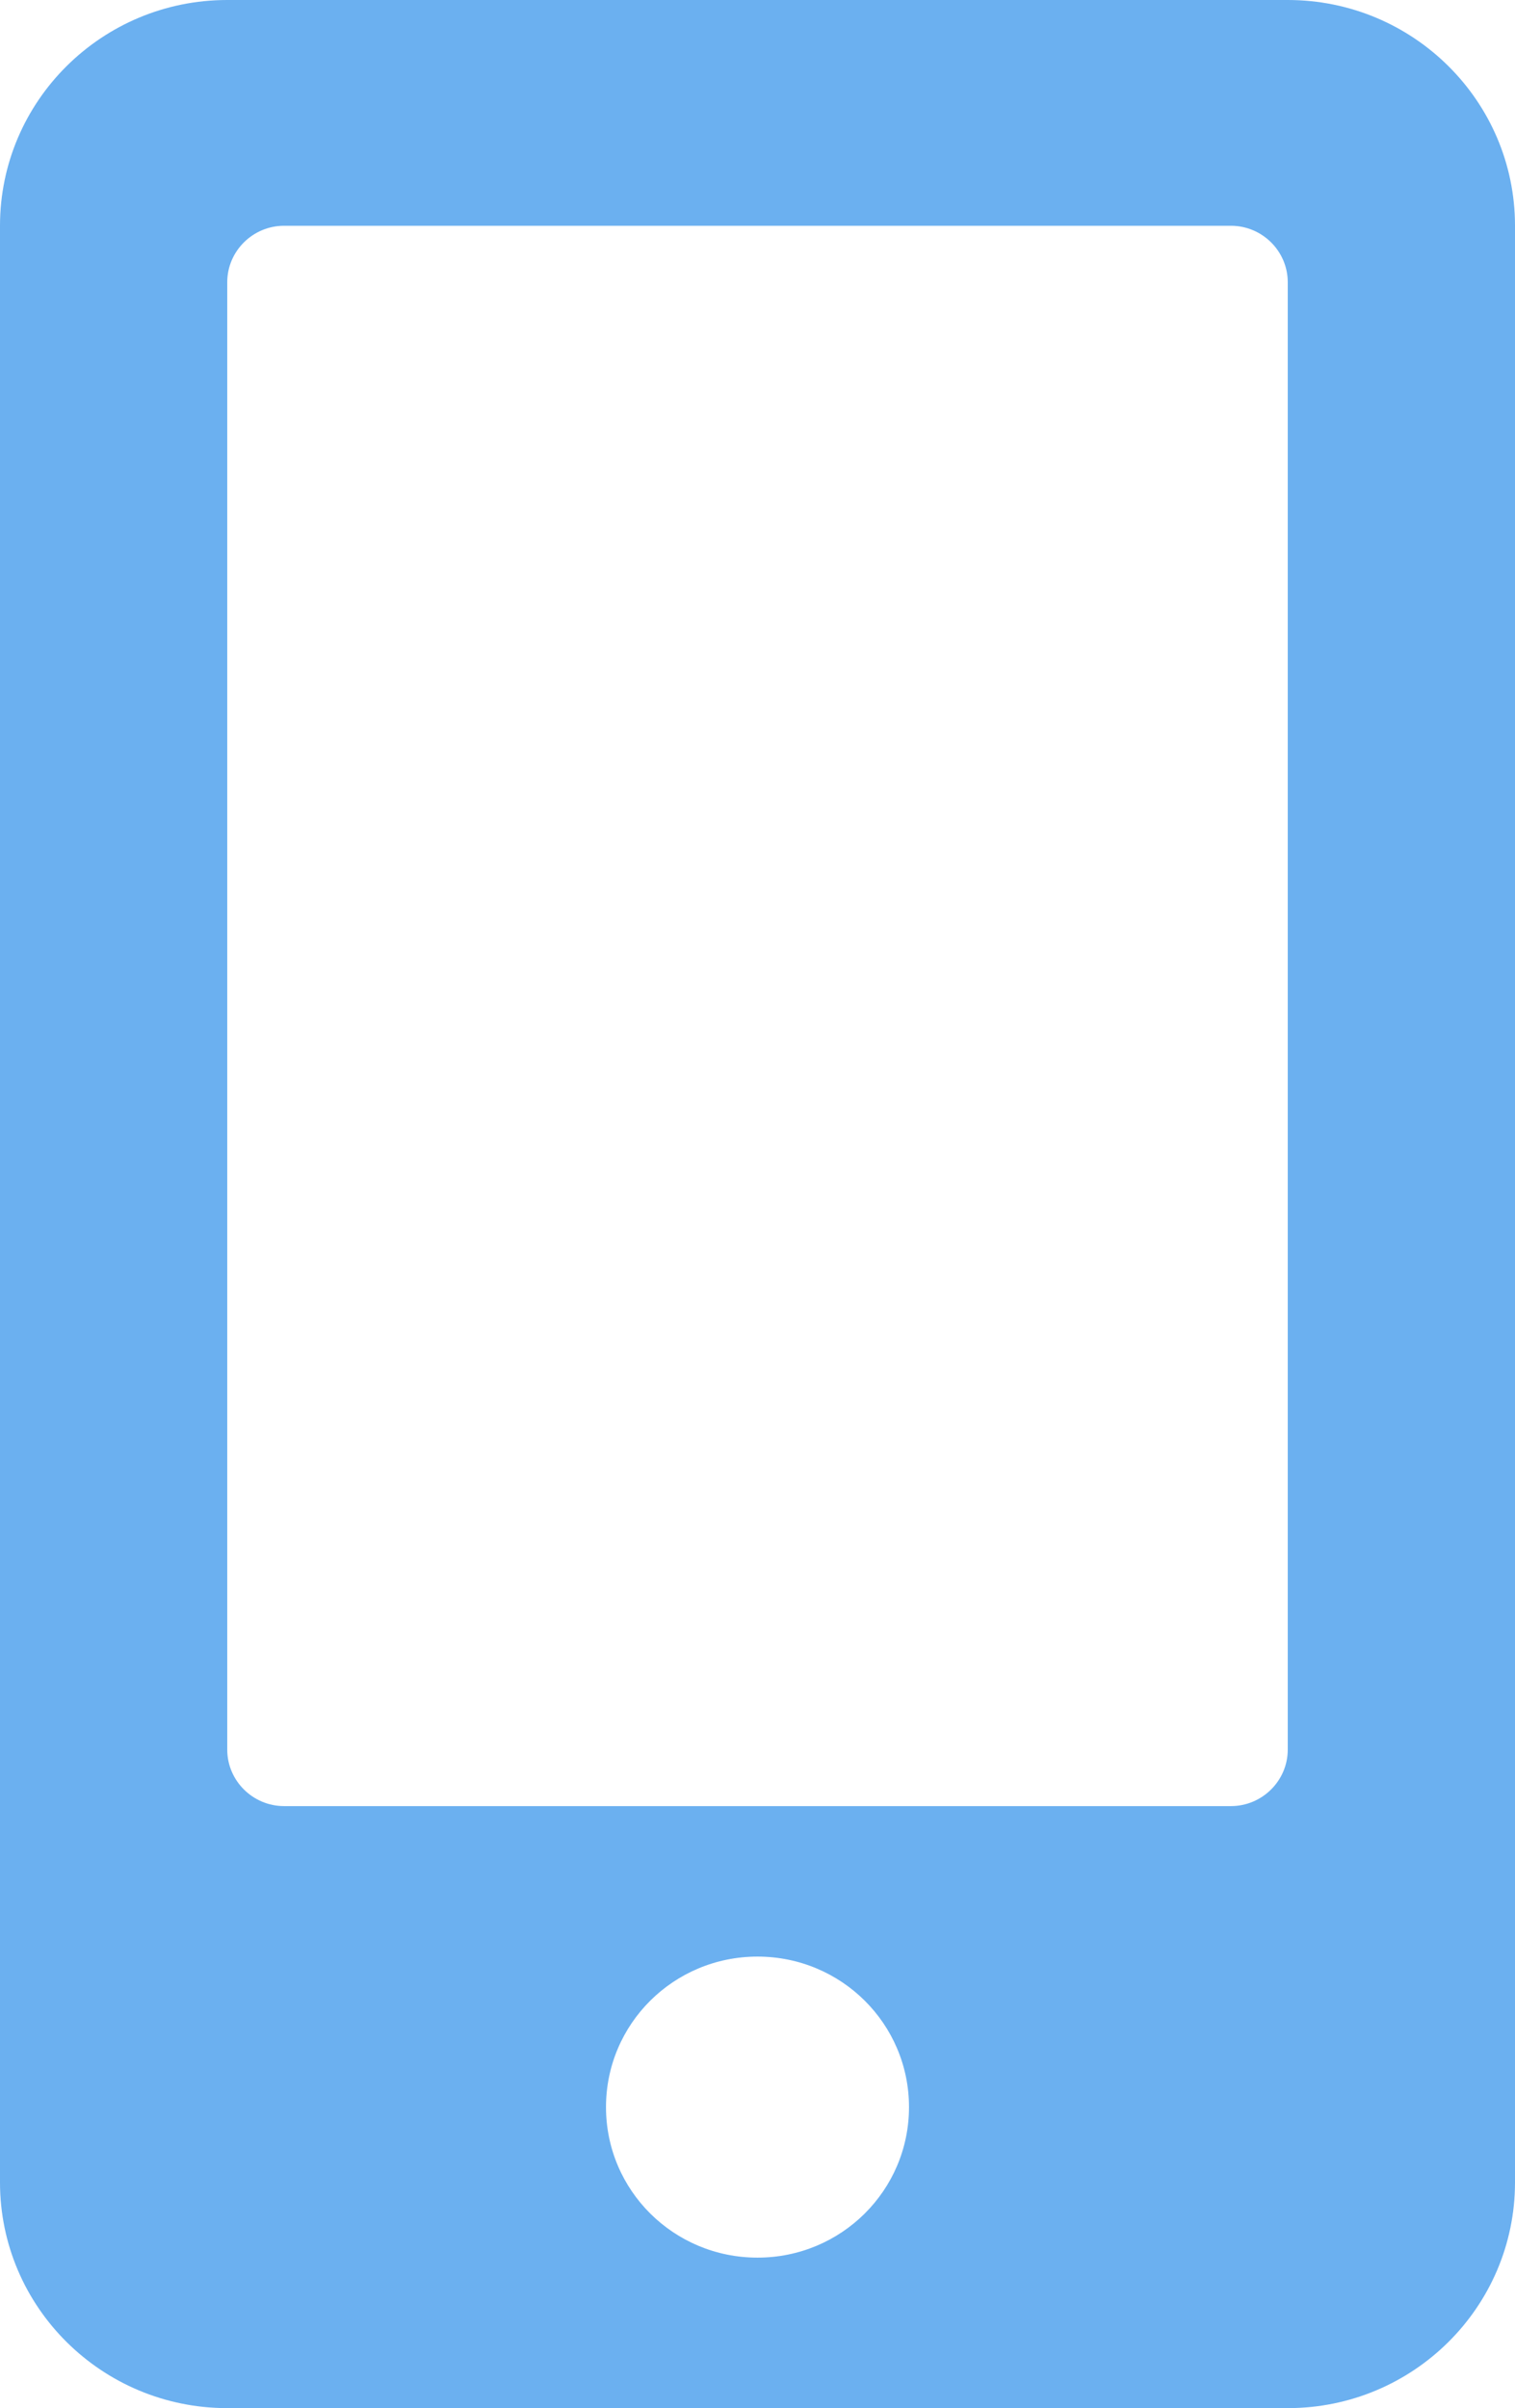 <svg width="56" height="89" viewBox="0 0 56 89" fill="none" xmlns="http://www.w3.org/2000/svg">
<path d="M47.6 0H8.4C3.763 0 0 3.737 0 8.344V80.656C0 85.263 3.763 89 8.4 89H47.6C52.237 89 56 85.263 56 80.656V8.344C56 3.737 52.237 0 47.6 0ZM28 83.438C24.902 83.438 22.4 80.952 22.4 77.875C22.4 74.798 24.902 72.312 28 72.312C31.098 72.312 33.6 74.798 33.6 77.875C33.6 80.952 31.098 83.438 28 83.438ZM47.6 64.664C47.6 65.811 46.655 66.75 45.5 66.75H10.5C9.345 66.75 8.4 65.811 8.4 64.664V10.43C8.4 9.282 9.345 8.344 10.5 8.344H45.5C46.655 8.344 47.6 9.282 47.6 10.43V64.664Z" fill="#6BB0F0"/>
</svg>
